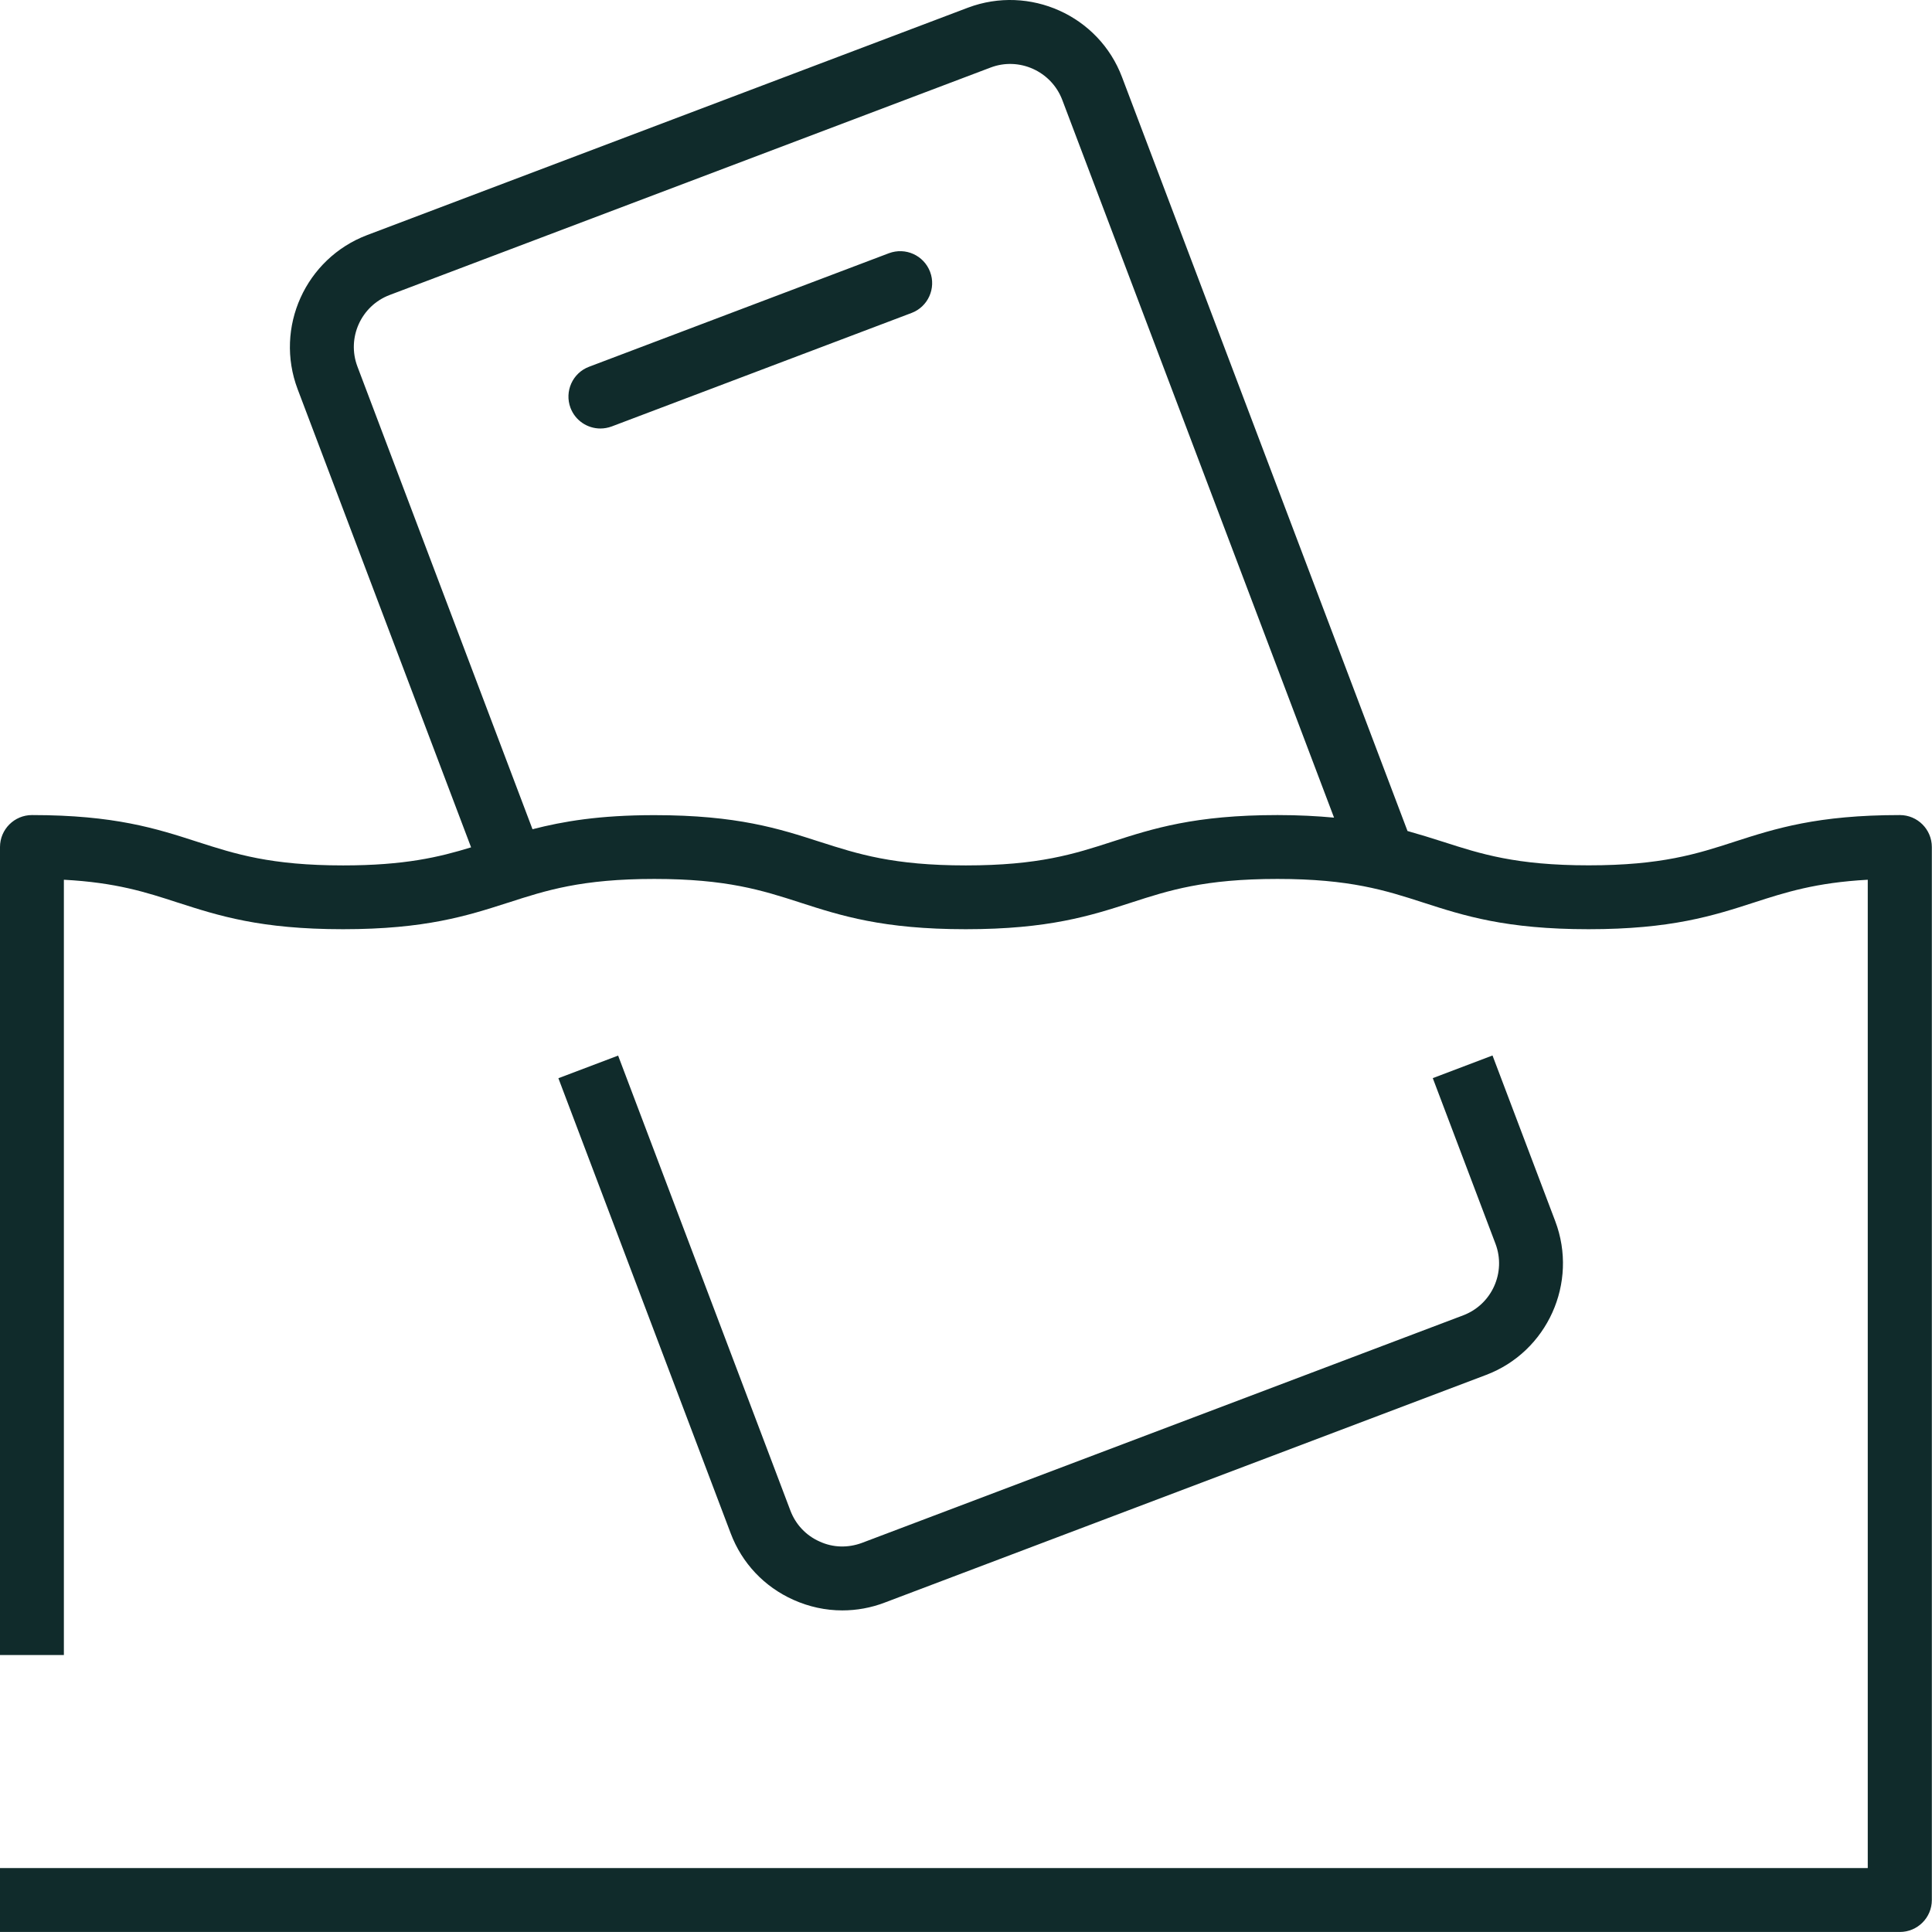 <svg width="48" height="48" viewBox="0 0 48 48" fill="none" xmlns="http://www.w3.org/2000/svg">
<g clip-path="url(#clip0_2736_1284)">
<path fill-rule="evenodd" clip-rule="evenodd" d="M47.202 20.25C45.153 20.25 44.109 20.585 43.106 20.908L43.092 20.913C42.161 21.215 41.278 21.499 39.471 21.499C37.666 21.499 36.783 21.214 35.853 20.914L35.849 20.913C35.568 20.822 35.276 20.733 34.969 20.646L27.876 1.915C27.299 0.385 25.58 -0.384 24.05 0.19L9.12 5.841C7.59 6.423 6.815 8.137 7.395 9.67L11.704 21.052C10.911 21.296 10.049 21.501 8.525 21.501C6.725 21.501 5.844 21.217 4.915 20.918L4.904 20.915L4.893 20.911C3.887 20.586 2.845 20.25 0.794 20.25C0.356 20.25 0 20.606 0 21.044V41.119H1.587V21.857C2.883 21.926 3.63 22.168 4.415 22.424L4.417 22.424C5.426 22.75 6.467 23.086 8.523 23.086C10.568 23.086 11.609 22.752 12.612 22.43L12.633 22.424C13.567 22.121 14.447 21.837 16.255 21.837C18.055 21.837 18.936 22.12 19.866 22.419L19.88 22.424C20.89 22.75 21.933 23.086 23.993 23.086C26.054 23.086 27.098 22.75 28.107 22.424C29.04 22.121 29.923 21.837 31.737 21.837C33.542 21.837 34.424 22.122 35.354 22.422L35.358 22.424L35.36 22.424C36.369 22.75 37.41 23.086 39.466 23.086C41.523 23.086 42.567 22.75 43.574 22.424C44.36 22.17 45.109 21.928 46.404 21.857V46.412H0V47.999H47.202C47.64 47.999 47.996 47.644 47.996 47.206V21.044C47.996 20.606 47.64 20.25 47.202 20.25ZM27.622 20.915C26.689 21.217 25.806 21.501 23.995 21.501C22.194 21.501 21.313 21.218 20.383 20.919L20.369 20.915C19.36 20.589 18.316 20.252 16.257 20.252C14.889 20.252 13.988 20.407 13.23 20.602L8.881 9.109C8.61 8.396 8.97 7.598 9.681 7.329L24.611 1.678C25.317 1.409 26.118 1.767 26.391 2.48L33.144 20.314C32.732 20.276 32.272 20.25 31.741 20.25C29.685 20.25 28.642 20.586 27.634 20.911L27.622 20.915ZM36.353 32.679L21.417 38.332C21.07 38.461 20.695 38.453 20.361 38.298C20.024 38.148 19.768 37.875 19.637 37.53L15.357 26.226L13.873 26.788L18.153 38.093C18.433 38.836 18.987 39.422 19.709 39.746C20.098 39.921 20.511 40.01 20.926 40.01C21.281 40.01 21.637 39.947 21.98 39.816L36.916 34.162C38.444 33.587 39.219 31.87 38.639 30.338L37.081 26.223L35.597 26.786L37.155 30.901C37.424 31.612 37.064 32.41 36.353 32.679ZM14.635 9.112L22.083 6.292C22.498 6.136 22.953 6.345 23.108 6.754C23.262 7.162 23.057 7.622 22.646 7.776L15.198 10.595C15.105 10.629 15.01 10.646 14.917 10.646C14.595 10.646 14.295 10.451 14.174 10.134C14.02 9.725 14.225 9.266 14.635 9.112Z" fill="#102B2B"/>
</g>
<defs>
<clipPath id="clip0_2736_1284">
<rect width="47.996" height="48" fill="white"/>
</clipPath>
</defs>
</svg>
